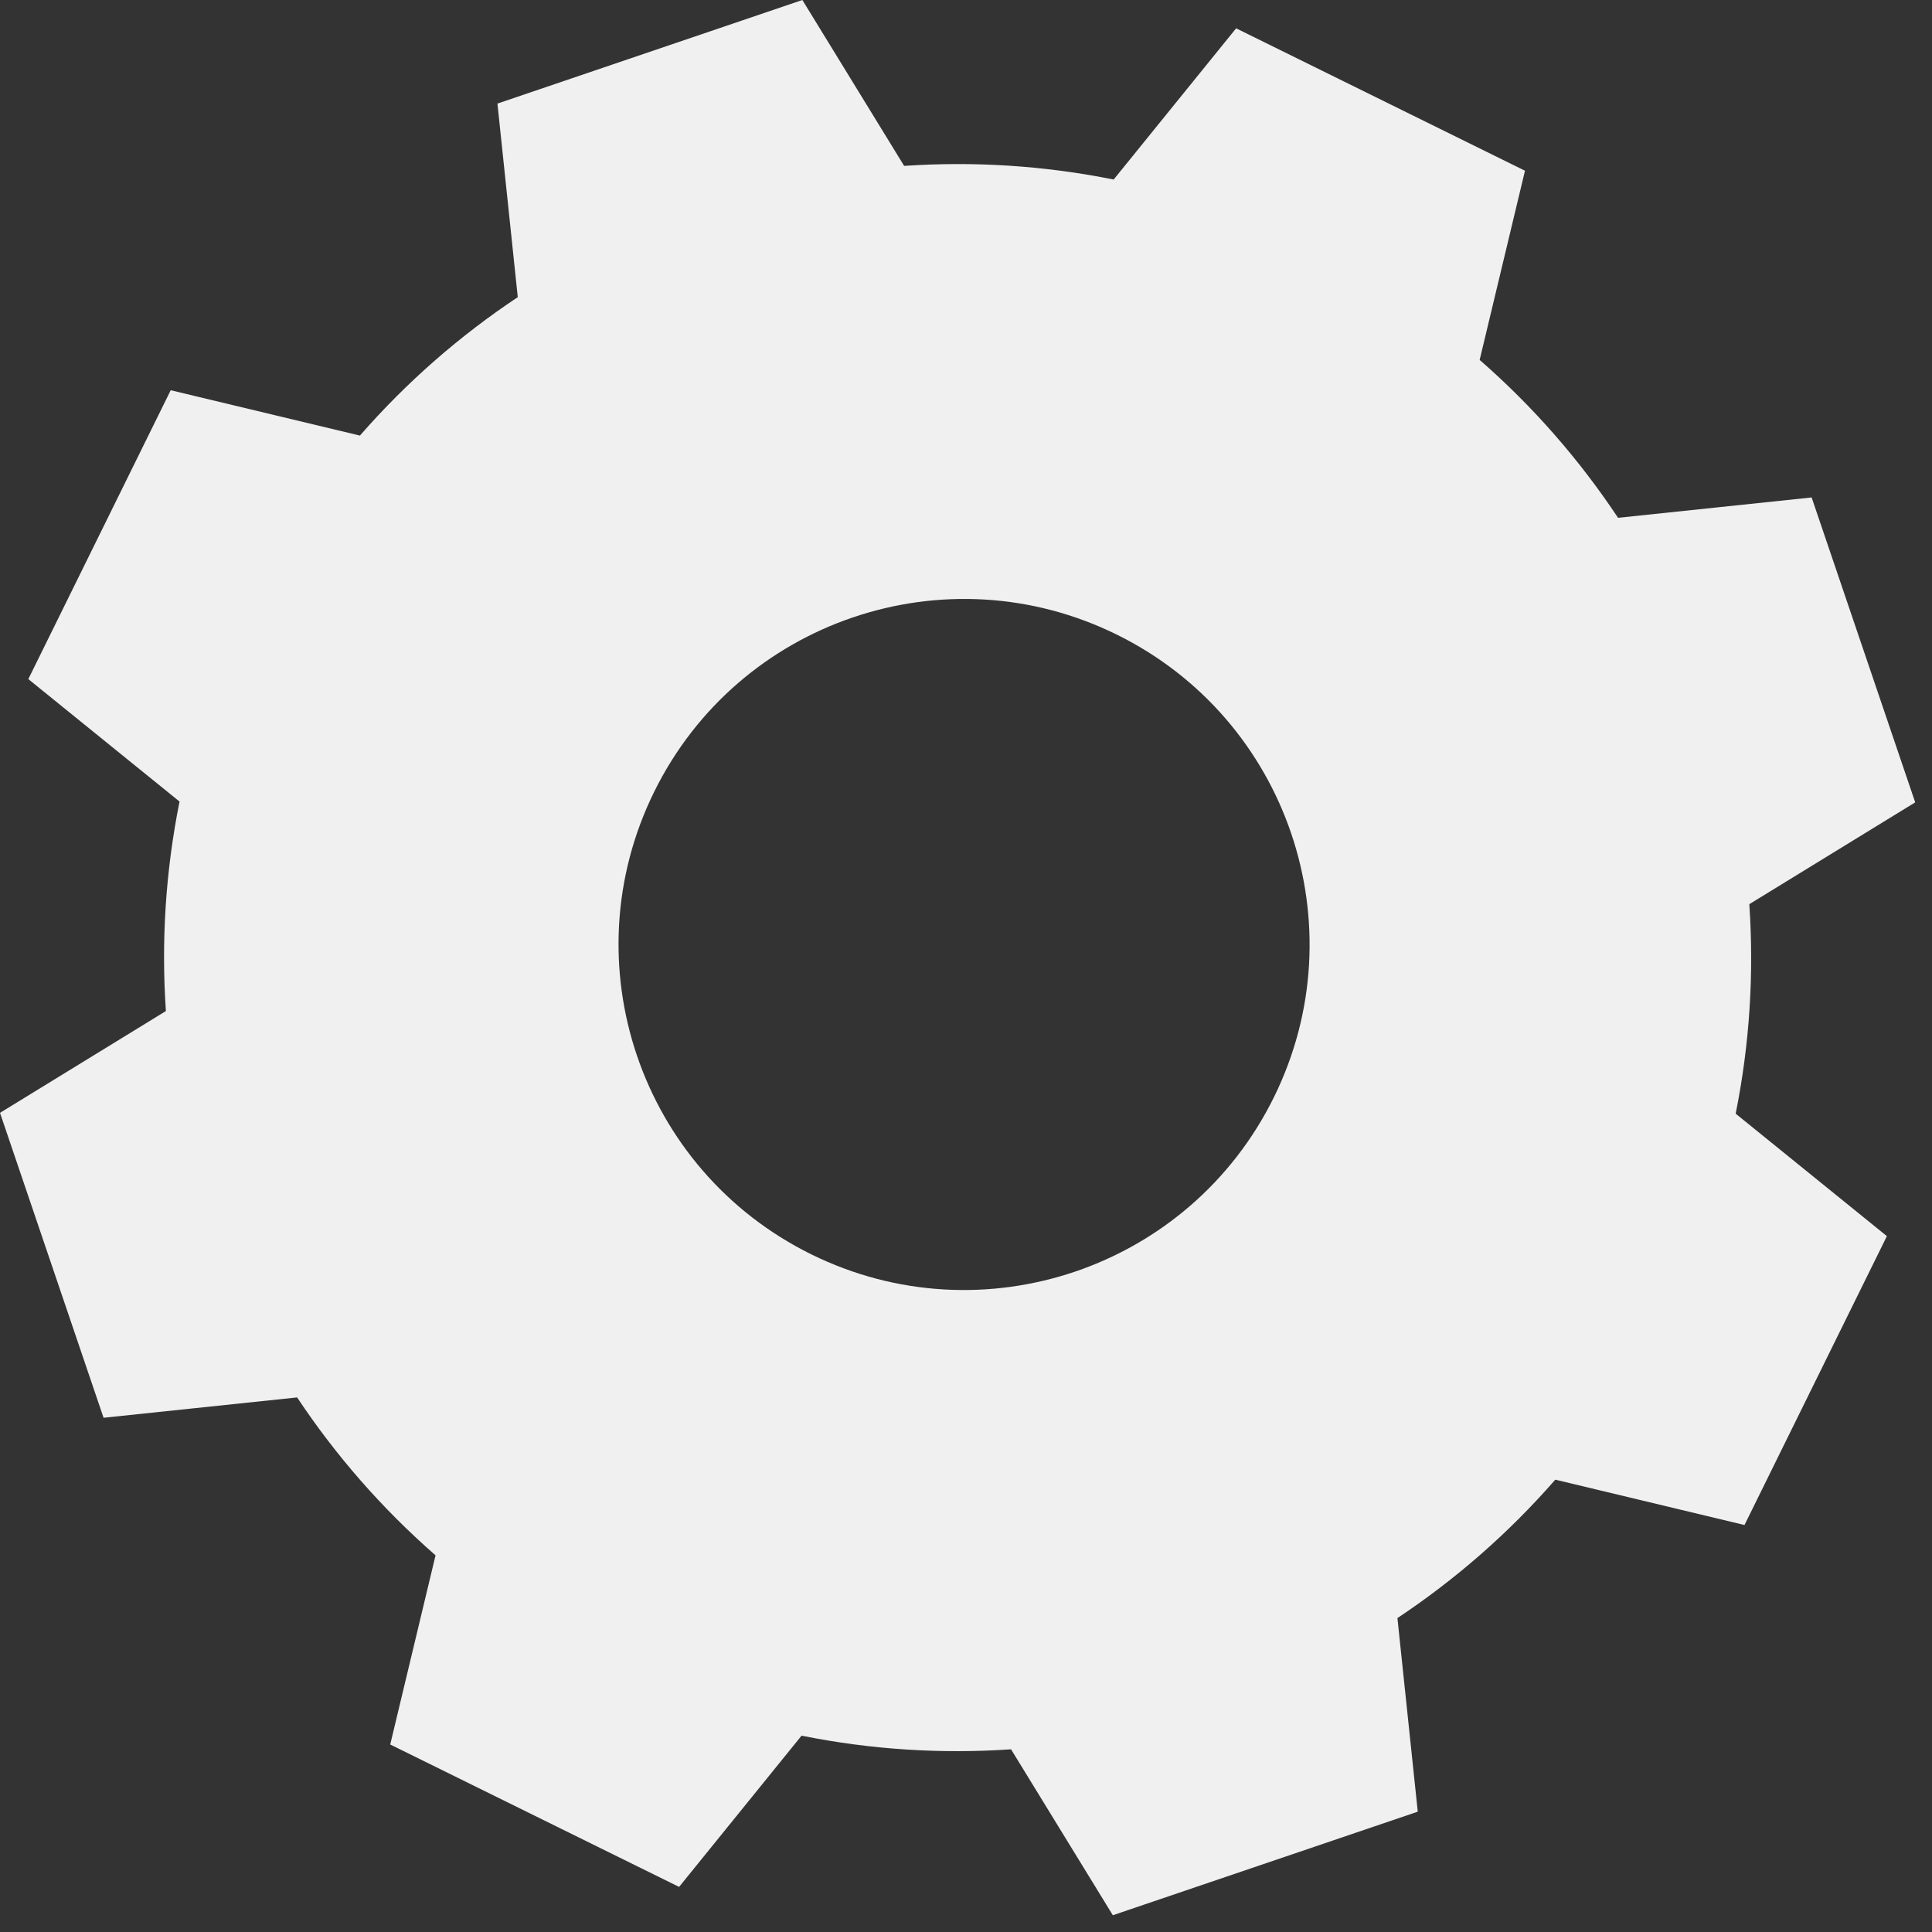 <?xml version="1.0" encoding="UTF-8"?> <svg xmlns="http://www.w3.org/2000/svg" width="114" height="114" viewBox="0 0 114 114" fill="none"><rect x="0" y="0" width="114" height="114" fill="#333333" stroke="none"/> <path d="M38.602 46.717C33.624 56.817 37.776 69.038 47.874 74.015C57.972 78.992 70.193 74.84 75.17 64.742C80.147 54.644 75.997 42.423 65.899 37.446C55.8 32.469 43.579 36.621 38.602 46.717ZM21.238 25.702C23.997 22.538 27.137 19.805 30.552 17.534L29.352 6.112L47.345 0L53.35 9.789C57.442 9.511 61.598 9.765 65.713 10.594L72.939 1.671L89.983 10.074L87.309 21.237C90.473 23.997 93.206 27.138 95.475 30.554L106.898 29.353L113.009 47.345L103.22 53.352C103.5 57.442 103.244 61.598 102.415 65.713L111.338 72.94L102.936 89.985L91.772 87.309C89.013 90.473 85.872 93.206 82.457 95.477L83.657 106.9L65.664 113.011L59.658 103.22C55.567 103.5 51.411 103.244 47.297 102.415L40.071 111.339L23.026 102.936L25.7 91.774C22.538 89.013 19.803 85.874 17.532 82.457L6.111 83.657L0 65.665L9.789 59.658C9.509 55.567 9.767 51.413 10.594 47.297L1.671 40.071L10.073 23.026L21.238 25.702Z" fill="#F0F0F0"></path> </svg> 